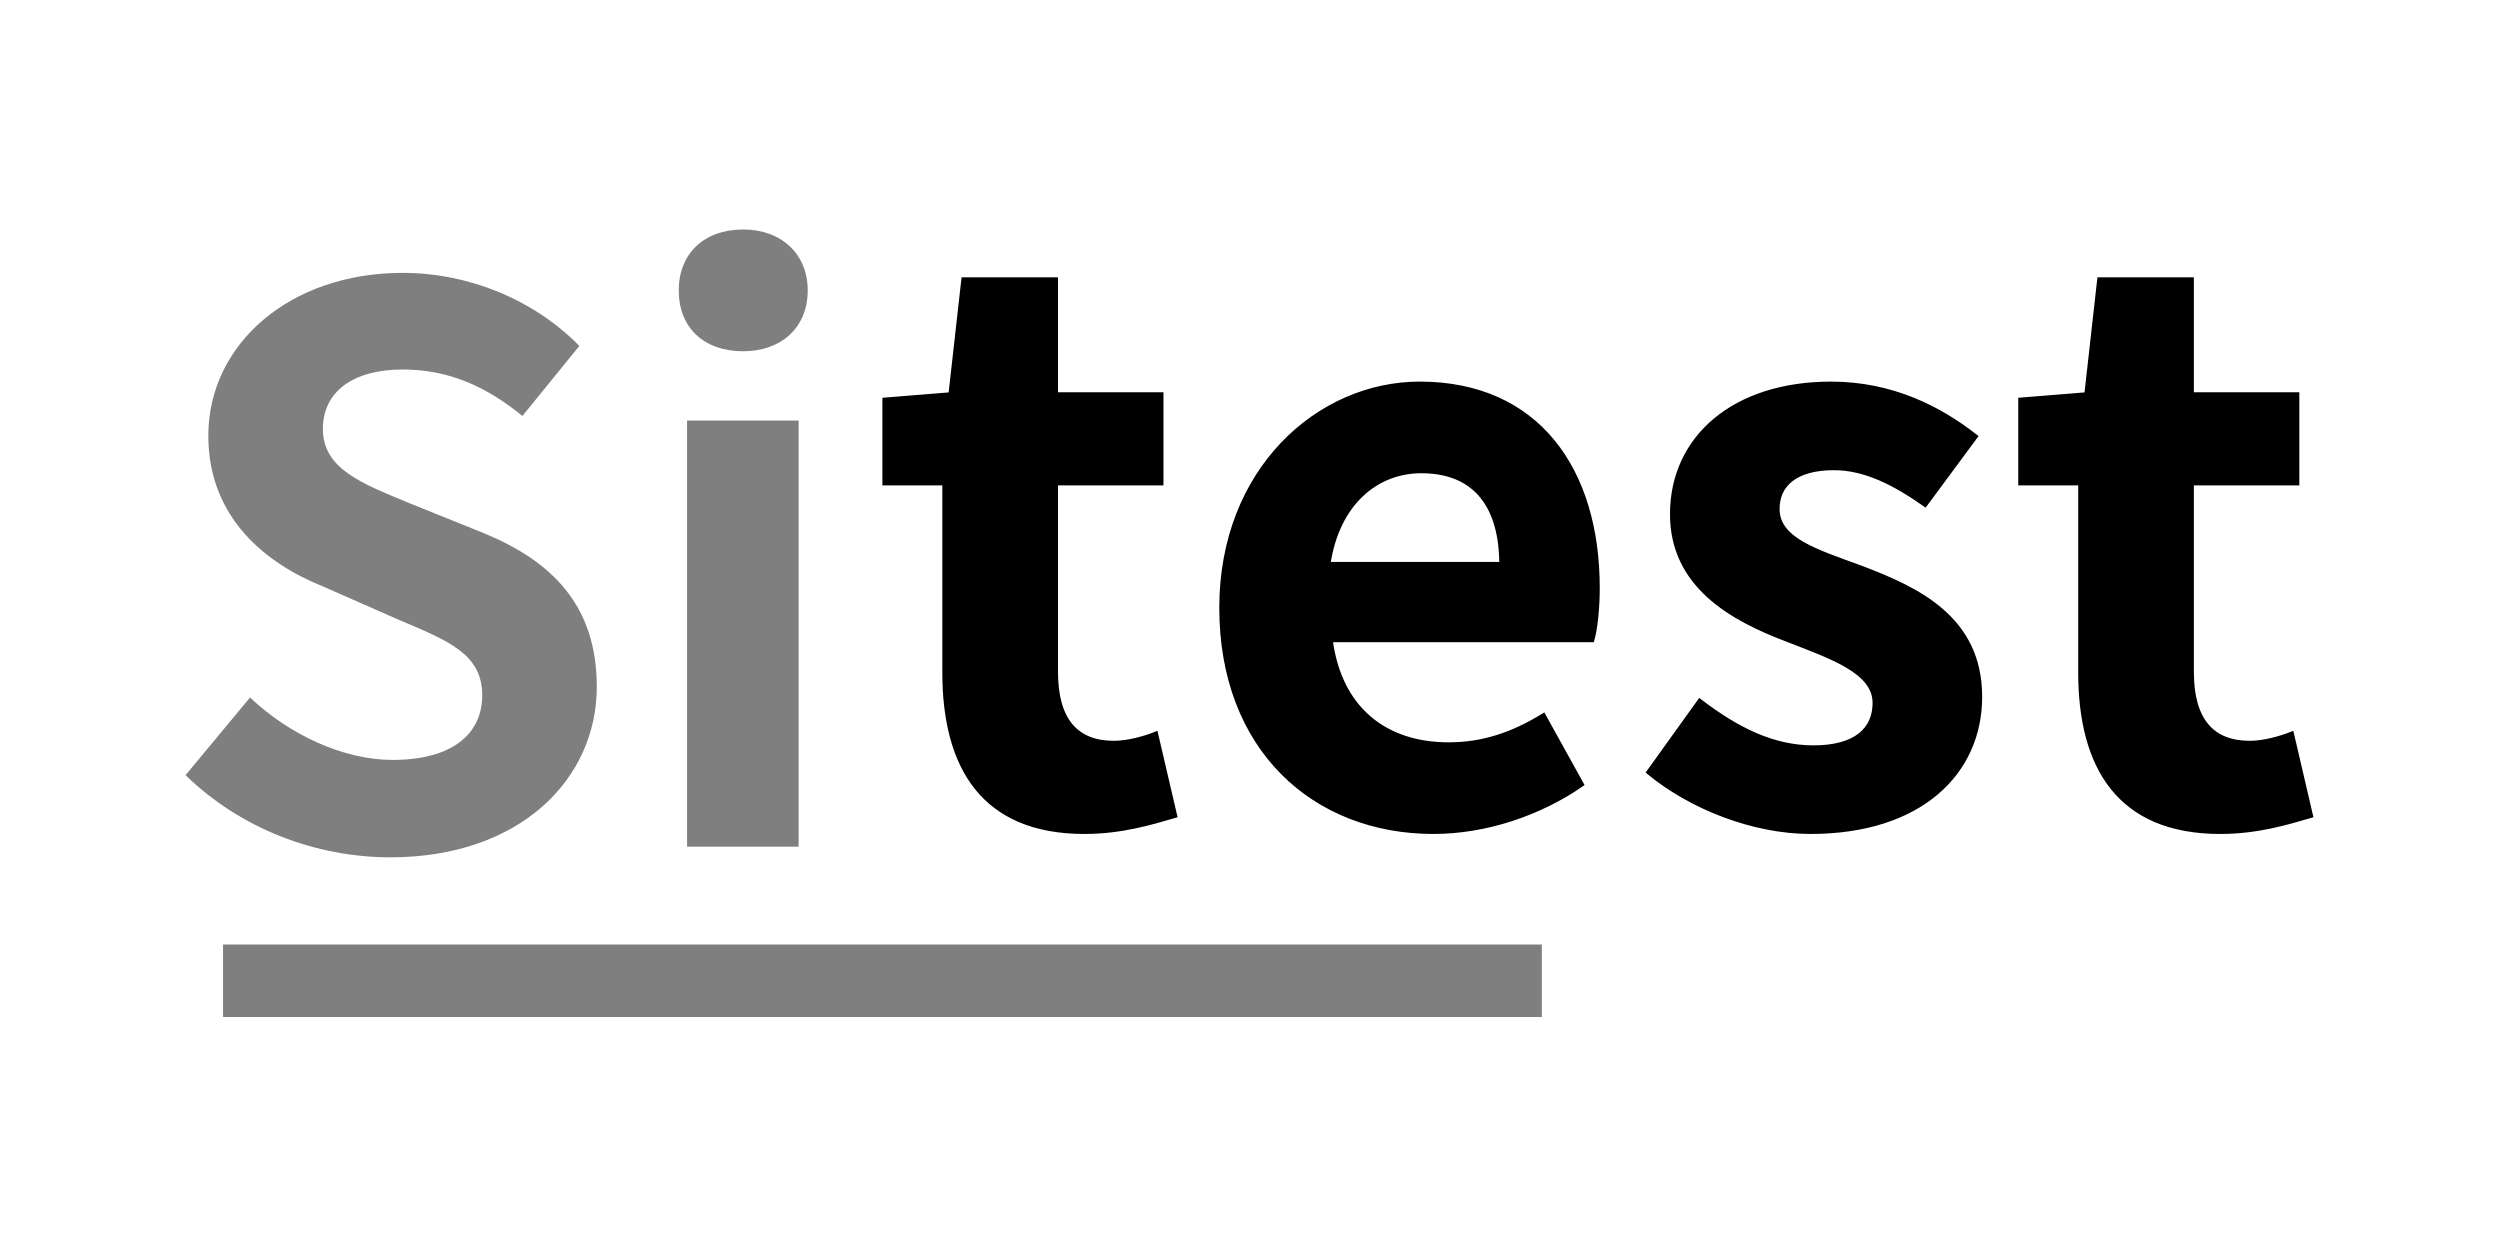 <svg xmlns="http://www.w3.org/2000/svg" xmlns:xlink="http://www.w3.org/1999/xlink" width="512" height="256" viewBox="0 0 512 256" fill="none">
<g  clip-path="url(#clip-path-7_1)">
<path d="M45.68 193.437L315.77 193.437L315.77 208.28L45.68 208.28L45.68 193.437Z" fill-rule="evenodd"  fill="#7F7F7F" >
</path>
<path     fill="#7F7F7F"  d="M79.957 175.58C106.529 175.58 122.224 159.527 122.224 140.669C122.224 123.992 113.055 114.953 99.07 109.186L83.997 103.108C74.207 99.056 66.126 96.094 66.126 87.834C66.126 80.197 72.342 75.677 82.443 75.677C92.077 75.677 99.692 79.262 106.995 85.184L118.65 70.846C109.326 61.339 95.962 55.884 82.443 55.884C59.289 55.884 42.662 70.534 42.662 89.237C42.662 106.069 54.472 115.42 66.126 120.096L81.355 126.798C91.611 131.162 98.759 133.811 98.759 142.383C98.759 150.488 92.388 155.631 80.423 155.631C70.322 155.631 59.289 150.488 51.209 142.851L38 158.748C49.188 169.658 64.572 175.58 79.957 175.58Z">
</path>
<path     fill="#7F7F7F"  d="M140.716 173.398L163.559 173.398L163.559 86.12L140.716 86.12L140.716 173.398ZM152.215 71.937C159.985 71.937 165.423 67.105 165.423 59.468C165.423 51.987 159.985 47 152.215 47C144.134 47 139.006 51.987 139.006 59.468C139.006 67.105 144.134 71.937 152.215 71.937Z">
</path>
<path     fill="#000000"  d="">
</path>
<path     fill="#000000"  d="">
</path>
<path     fill="#000000"  d="">
</path>
<path     fill="#000000"  d="">
</path>
<path     fill="#000000"  d="M222.083 170.295C229.697 170.295 235.758 168.425 240.575 167.022L236.69 150.346C234.359 151.281 230.94 152.216 228.143 152.216C220.374 152.216 216.178 147.54 216.178 137.565L216.178 98.913L237.778 98.913L237.778 80.834L216.178 80.834L216.178 57.3L197.375 57.3L194.733 80.834L181.214 81.925L181.214 98.913L193.49 98.913L193.49 137.721C193.49 157.047 201.415 170.295 222.083 170.295Z">
</path>
<path     fill="#000000"  d="M293.564 170.295C304.286 170.295 315.319 166.554 323.866 160.632L316.096 146.605C309.725 150.501 303.665 152.527 296.672 152.527C283.619 152.527 274.295 145.202 272.431 131.019L326.042 131.019C326.663 128.838 327.129 124.629 327.129 120.421C327.129 96.108 314.698 78.652 290.767 78.652C270.1 78.652 250.209 96.264 250.209 124.474C250.209 153.307 269.167 170.295 293.564 170.295ZM271.964 115.59C273.829 102.966 281.91 96.42 291.078 96.42C302.422 96.42 307.55 103.901 307.55 115.59L271.964 115.59Z">
</path>
<path     fill="#000000"  d="M370.795 170.295C393.327 170.295 405.448 158.138 405.448 142.709C405.448 126.656 392.706 120.733 381.207 116.369C371.883 112.94 363.958 110.602 363.958 104.212C363.958 99.225 367.687 95.796 375.612 95.796C381.984 95.796 388.044 98.913 394.26 103.277L404.516 89.406C397.368 83.795 387.578 78.652 374.991 78.652C355.1 78.652 342.513 89.718 342.513 105.303C342.513 119.954 354.79 126.656 365.823 130.864C374.991 134.448 384.004 137.41 384.004 143.955C384.004 149.41 380.119 153.151 371.417 153.151C363.181 153.151 355.877 149.566 348.108 143.644L337.696 158.138C346.398 165.308 359.141 170.295 370.795 170.295Z">
</path>
<path     fill="#000000"  d="M454.708 170.295C462.323 170.295 468.383 168.425 473.2 167.022L469.315 150.346C466.984 151.281 463.566 152.216 460.769 152.216C452.999 152.216 448.803 147.54 448.803 137.565L448.803 98.913L470.403 98.913L470.403 80.834L448.803 80.834L448.803 57.3L430.001 57.3L427.359 80.834L413.84 81.925L413.84 98.913L426.116 98.913L426.116 137.721C426.116 157.047 434.041 170.295 454.708 170.295Z">
</path>
<path    stroke="rgba(0, 0, 0, 1)" stroke-width="1"    d="M222.083 170.295C229.697 170.295 235.758 168.425 240.575 167.022L236.69 150.346C234.359 151.281 230.94 152.216 228.143 152.216C220.374 152.216 216.178 147.54 216.178 137.565L216.178 98.913L237.778 98.913L237.778 80.834L216.178 80.834L216.178 57.3L197.375 57.3L194.733 80.834L181.214 81.925L181.214 98.913L193.49 98.913L193.49 137.721C193.49 157.047 201.415 170.295 222.083 170.295ZM293.564 170.295C304.286 170.295 315.319 166.554 323.866 160.632L316.096 146.605C309.725 150.501 303.665 152.527 296.672 152.527C283.619 152.527 274.295 145.202 272.431 131.019L326.042 131.019C326.663 128.838 327.129 124.629 327.129 120.421C327.129 96.108 314.698 78.652 290.767 78.652C270.1 78.652 250.209 96.264 250.209 124.474C250.209 153.307 269.167 170.295 293.564 170.295ZM271.964 115.59C273.829 102.966 281.91 96.42 291.078 96.42C302.422 96.42 307.55 103.901 307.55 115.59L271.964 115.59ZM370.795 170.295C393.327 170.295 405.448 158.138 405.448 142.709C405.448 126.656 392.706 120.733 381.207 116.369C371.883 112.94 363.958 110.602 363.958 104.212C363.958 99.225 367.687 95.796 375.612 95.796C381.984 95.796 388.044 98.913 394.26 103.277L404.516 89.406C397.368 83.795 387.578 78.652 374.991 78.652C355.1 78.652 342.513 89.718 342.513 105.303C342.513 119.954 354.79 126.656 365.823 130.864C374.991 134.448 384.004 137.41 384.004 143.955C384.004 149.41 380.119 153.151 371.417 153.151C363.181 153.151 355.877 149.566 348.108 143.644L337.696 158.138C346.398 165.308 359.141 170.295 370.795 170.295ZM454.708 170.295C462.323 170.295 468.383 168.425 473.2 167.022L469.315 150.346C466.984 151.281 463.566 152.216 460.769 152.216C452.999 152.216 448.803 147.54 448.803 137.565L448.803 98.913L470.403 98.913L470.403 80.834L448.803 80.834L448.803 57.3L430.001 57.3L427.359 80.834L413.84 81.925L413.84 98.913L426.116 98.913L426.116 137.721C426.116 157.047 434.041 170.295 454.708 170.295Z">
</path>
</g>
<defs>
<clipPath id="clip-path-7_1">
<path d="M0 256L512 256L512 0L0 0L0 256Z" fill="white"/>
</clipPath>
</defs>
</svg>
